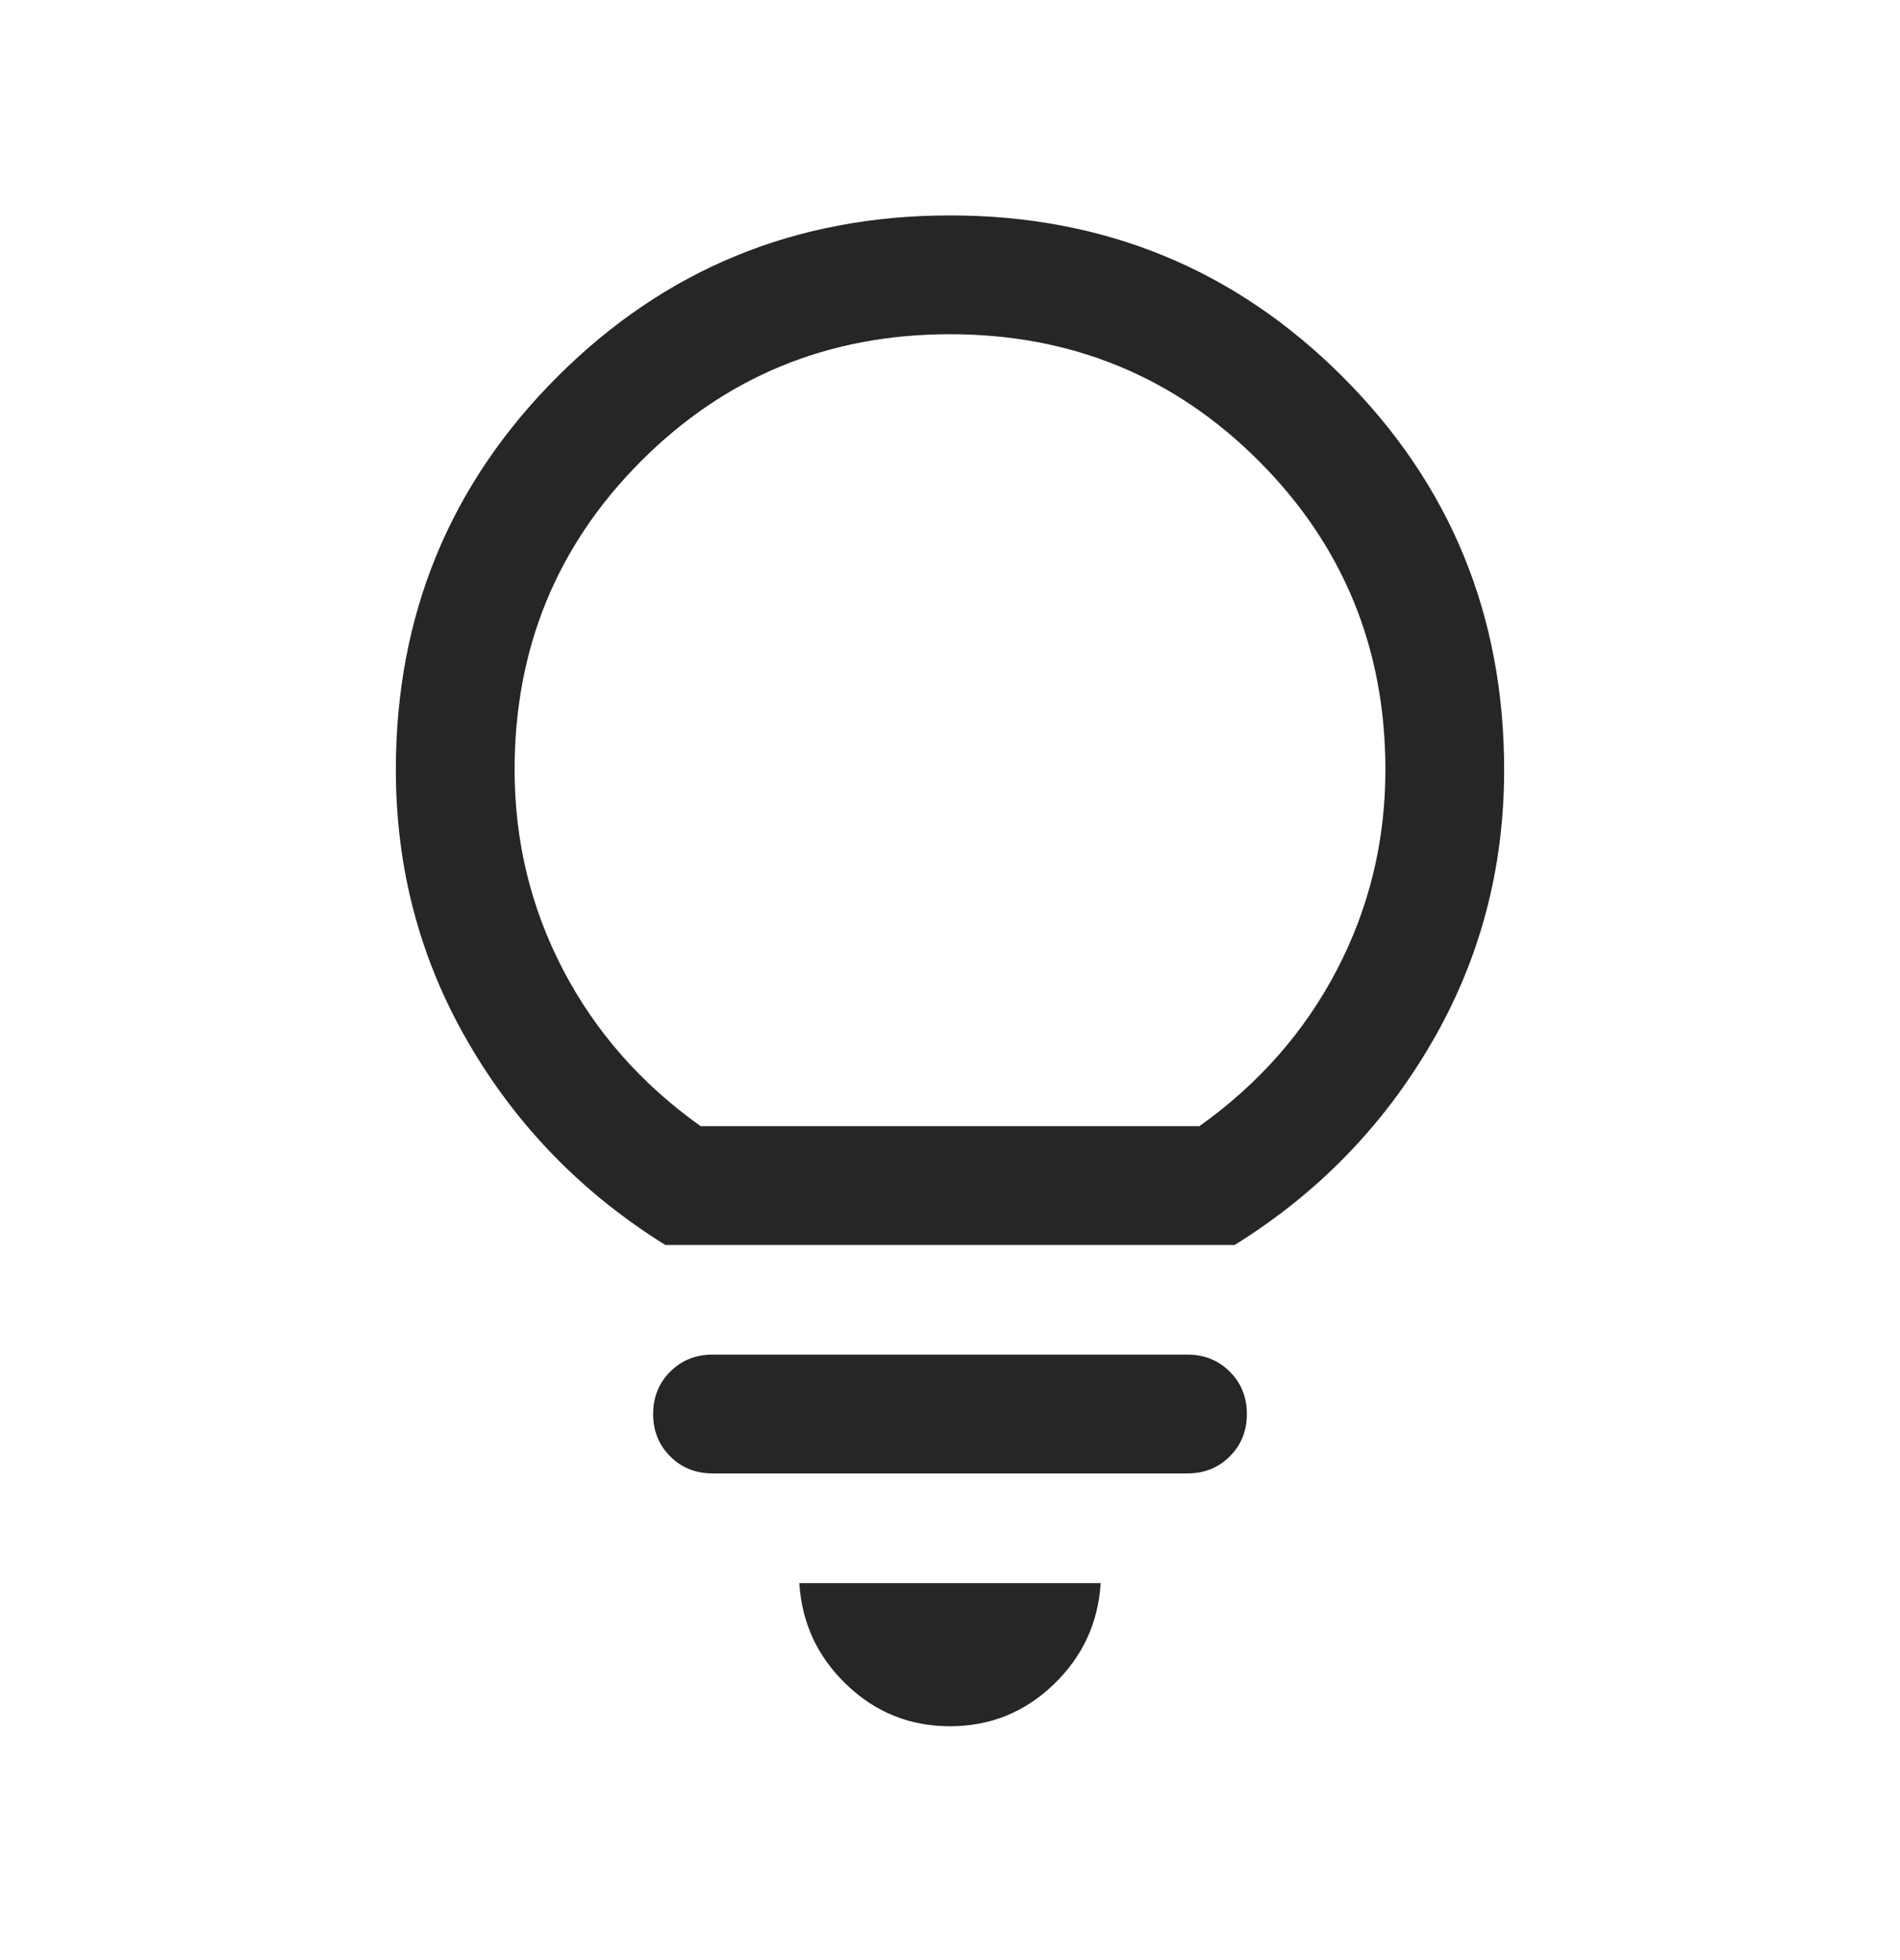 <svg width="32" height="33" viewBox="0 0 32 33" fill="none" xmlns="http://www.w3.org/2000/svg">
<mask id="mask0_1972_1727" style="mask-type:alpha" maskUnits="userSpaceOnUse" x="0" y="0" width="32" height="33">
<rect y="0.293" width="32" height="32" fill="#D9D9D9"/>
</mask>
<g mask="url(#mask0_1972_1727)">
<path d="M16 29.063C15.326 29.063 14.746 28.83 14.258 28.363C13.77 27.896 13.504 27.326 13.462 26.653H18.538C18.496 27.326 18.23 27.896 17.742 28.363C17.254 28.83 16.674 29.063 16 29.063ZM12 24.806C11.716 24.806 11.479 24.711 11.287 24.519C11.096 24.328 11 24.09 11 23.806C11 23.523 11.096 23.285 11.287 23.094C11.479 22.902 11.716 22.806 12 22.806H20C20.284 22.806 20.521 22.902 20.713 23.094C20.904 23.285 21 23.523 21 23.806C21 24.09 20.904 24.328 20.713 24.519C20.521 24.711 20.284 24.806 20 24.806H12ZM11.205 20.96C9.809 20.092 8.703 18.957 7.889 17.556C7.074 16.156 6.667 14.624 6.667 12.96C6.667 10.362 7.573 8.157 9.385 6.345C11.197 4.533 13.402 3.627 16 3.627C18.598 3.627 20.803 4.533 22.615 6.345C24.427 8.157 25.333 10.362 25.333 12.96C25.333 14.624 24.926 16.156 24.111 17.556C23.297 18.957 22.192 20.092 20.795 20.96H11.205ZM11.8 18.96H20.2C21.2 18.249 21.972 17.371 22.517 16.327C23.061 15.283 23.333 14.16 23.333 12.96C23.333 10.916 22.622 9.183 21.2 7.76C19.778 6.338 18.044 5.627 16 5.627C13.956 5.627 12.222 6.338 10.8 7.76C9.378 9.183 8.667 10.916 8.667 12.96C8.667 14.16 8.939 15.283 9.483 16.327C10.028 17.371 10.8 18.249 11.8 18.96Z" fill="#262626"/>
</g>
</svg>
